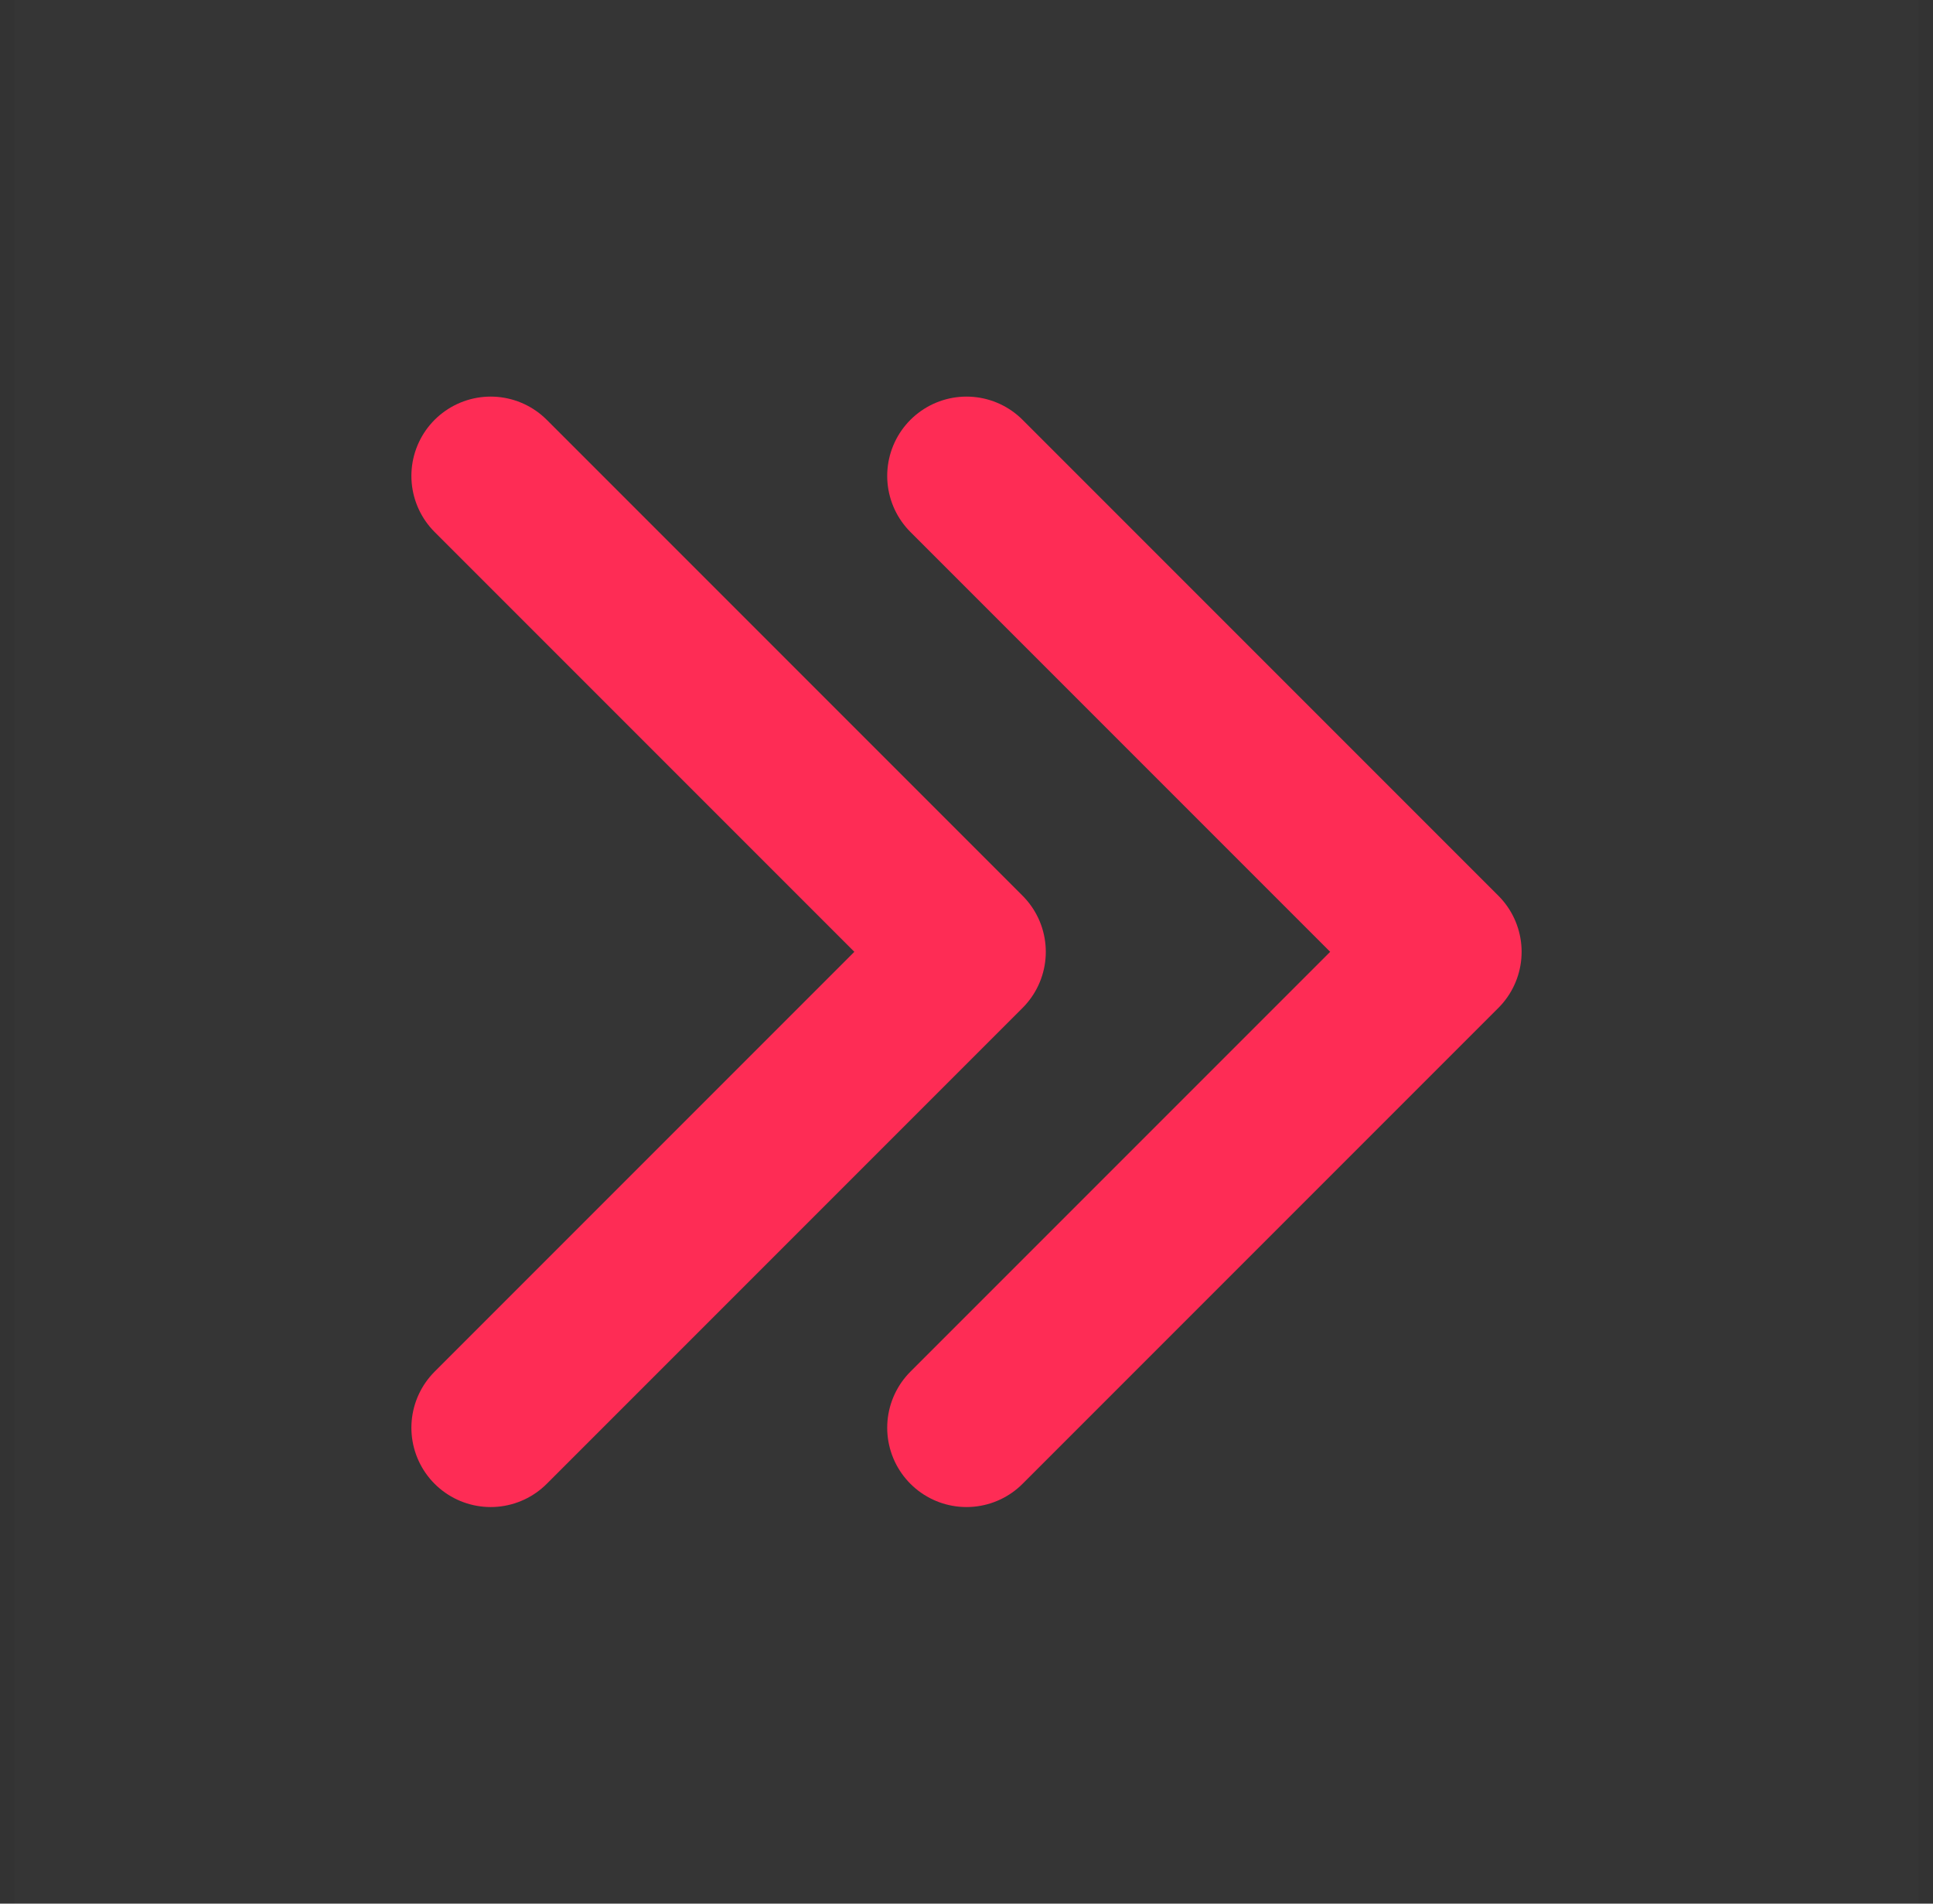 <svg width="65" height="64" viewBox="0 0 65 64" fill="none" xmlns="http://www.w3.org/2000/svg">
<rect x="0" y="0" width="65" height="64" fill="#333333" stroke="none"/>
<g clip-path="url(#clip0_4803_97)">
<path d="M0.5 0L0.5 64L64.5 64L64.5 -2.79753e-06L0.5 0Z" fill="white" fill-opacity="0.01"/>
<path d="M16.5 16L32.5 32L16.5 48" stroke="#FE2C55" stroke-width="5.333" stroke-linecap="round" stroke-linejoin="round"/>
<path d="M32.5 16L48.5 32L32.5 48" stroke="#FE2C55" stroke-width="5.333" stroke-linecap="round" stroke-linejoin="round"/>
</g>
<defs>
<clipPath id="clip0_4803_97">
<rect width="64" height="64" fill="white" transform="translate(0.5 64) rotate(-90)"/>
</clipPath>
</defs>
</svg>
